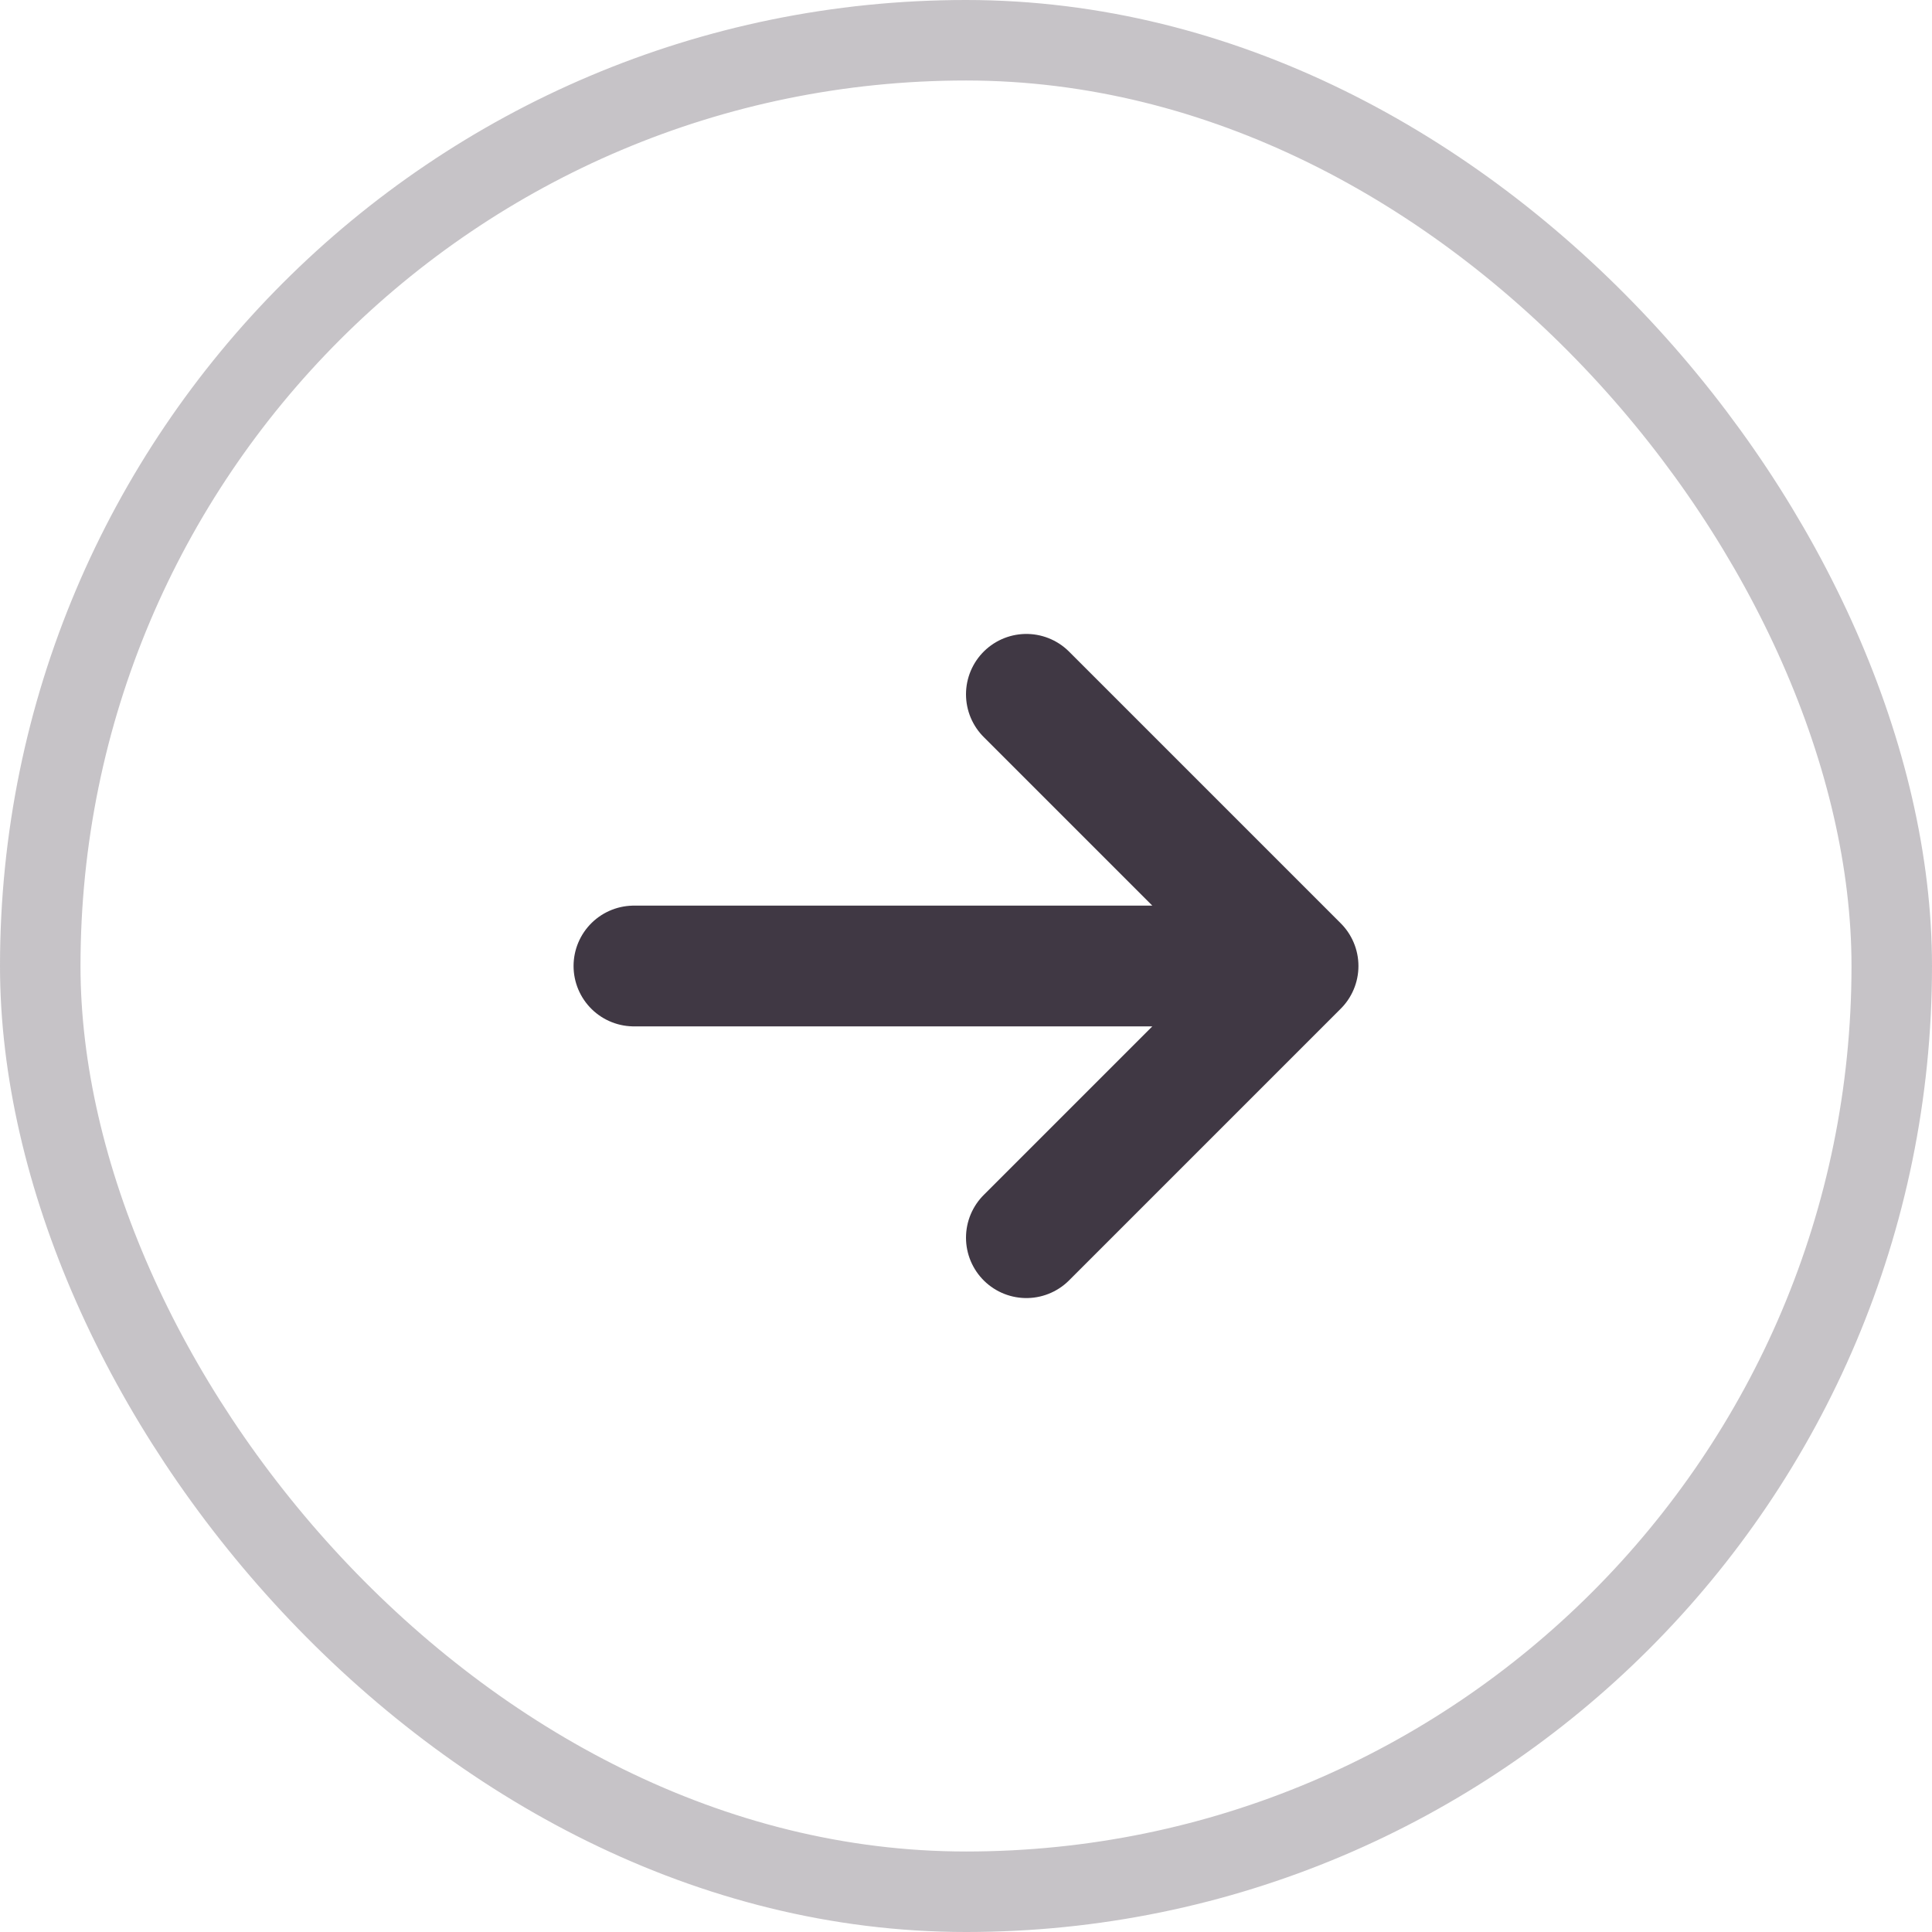 <svg width="24" height="24" viewBox="0 0 24 24" fill="none" xmlns="http://www.w3.org/2000/svg">
<path d="M7.875 12H16.125M16.125 12L12.75 8.625M16.125 12L12.75 15.375" stroke="#403844" stroke-width="1.5" stroke-linecap="round" stroke-linejoin="round"/>
<rect x="0.5" y="0.5" width="23" height="23" rx="11.5" stroke="#403844" stroke-opacity="0.3"/>
</svg>
